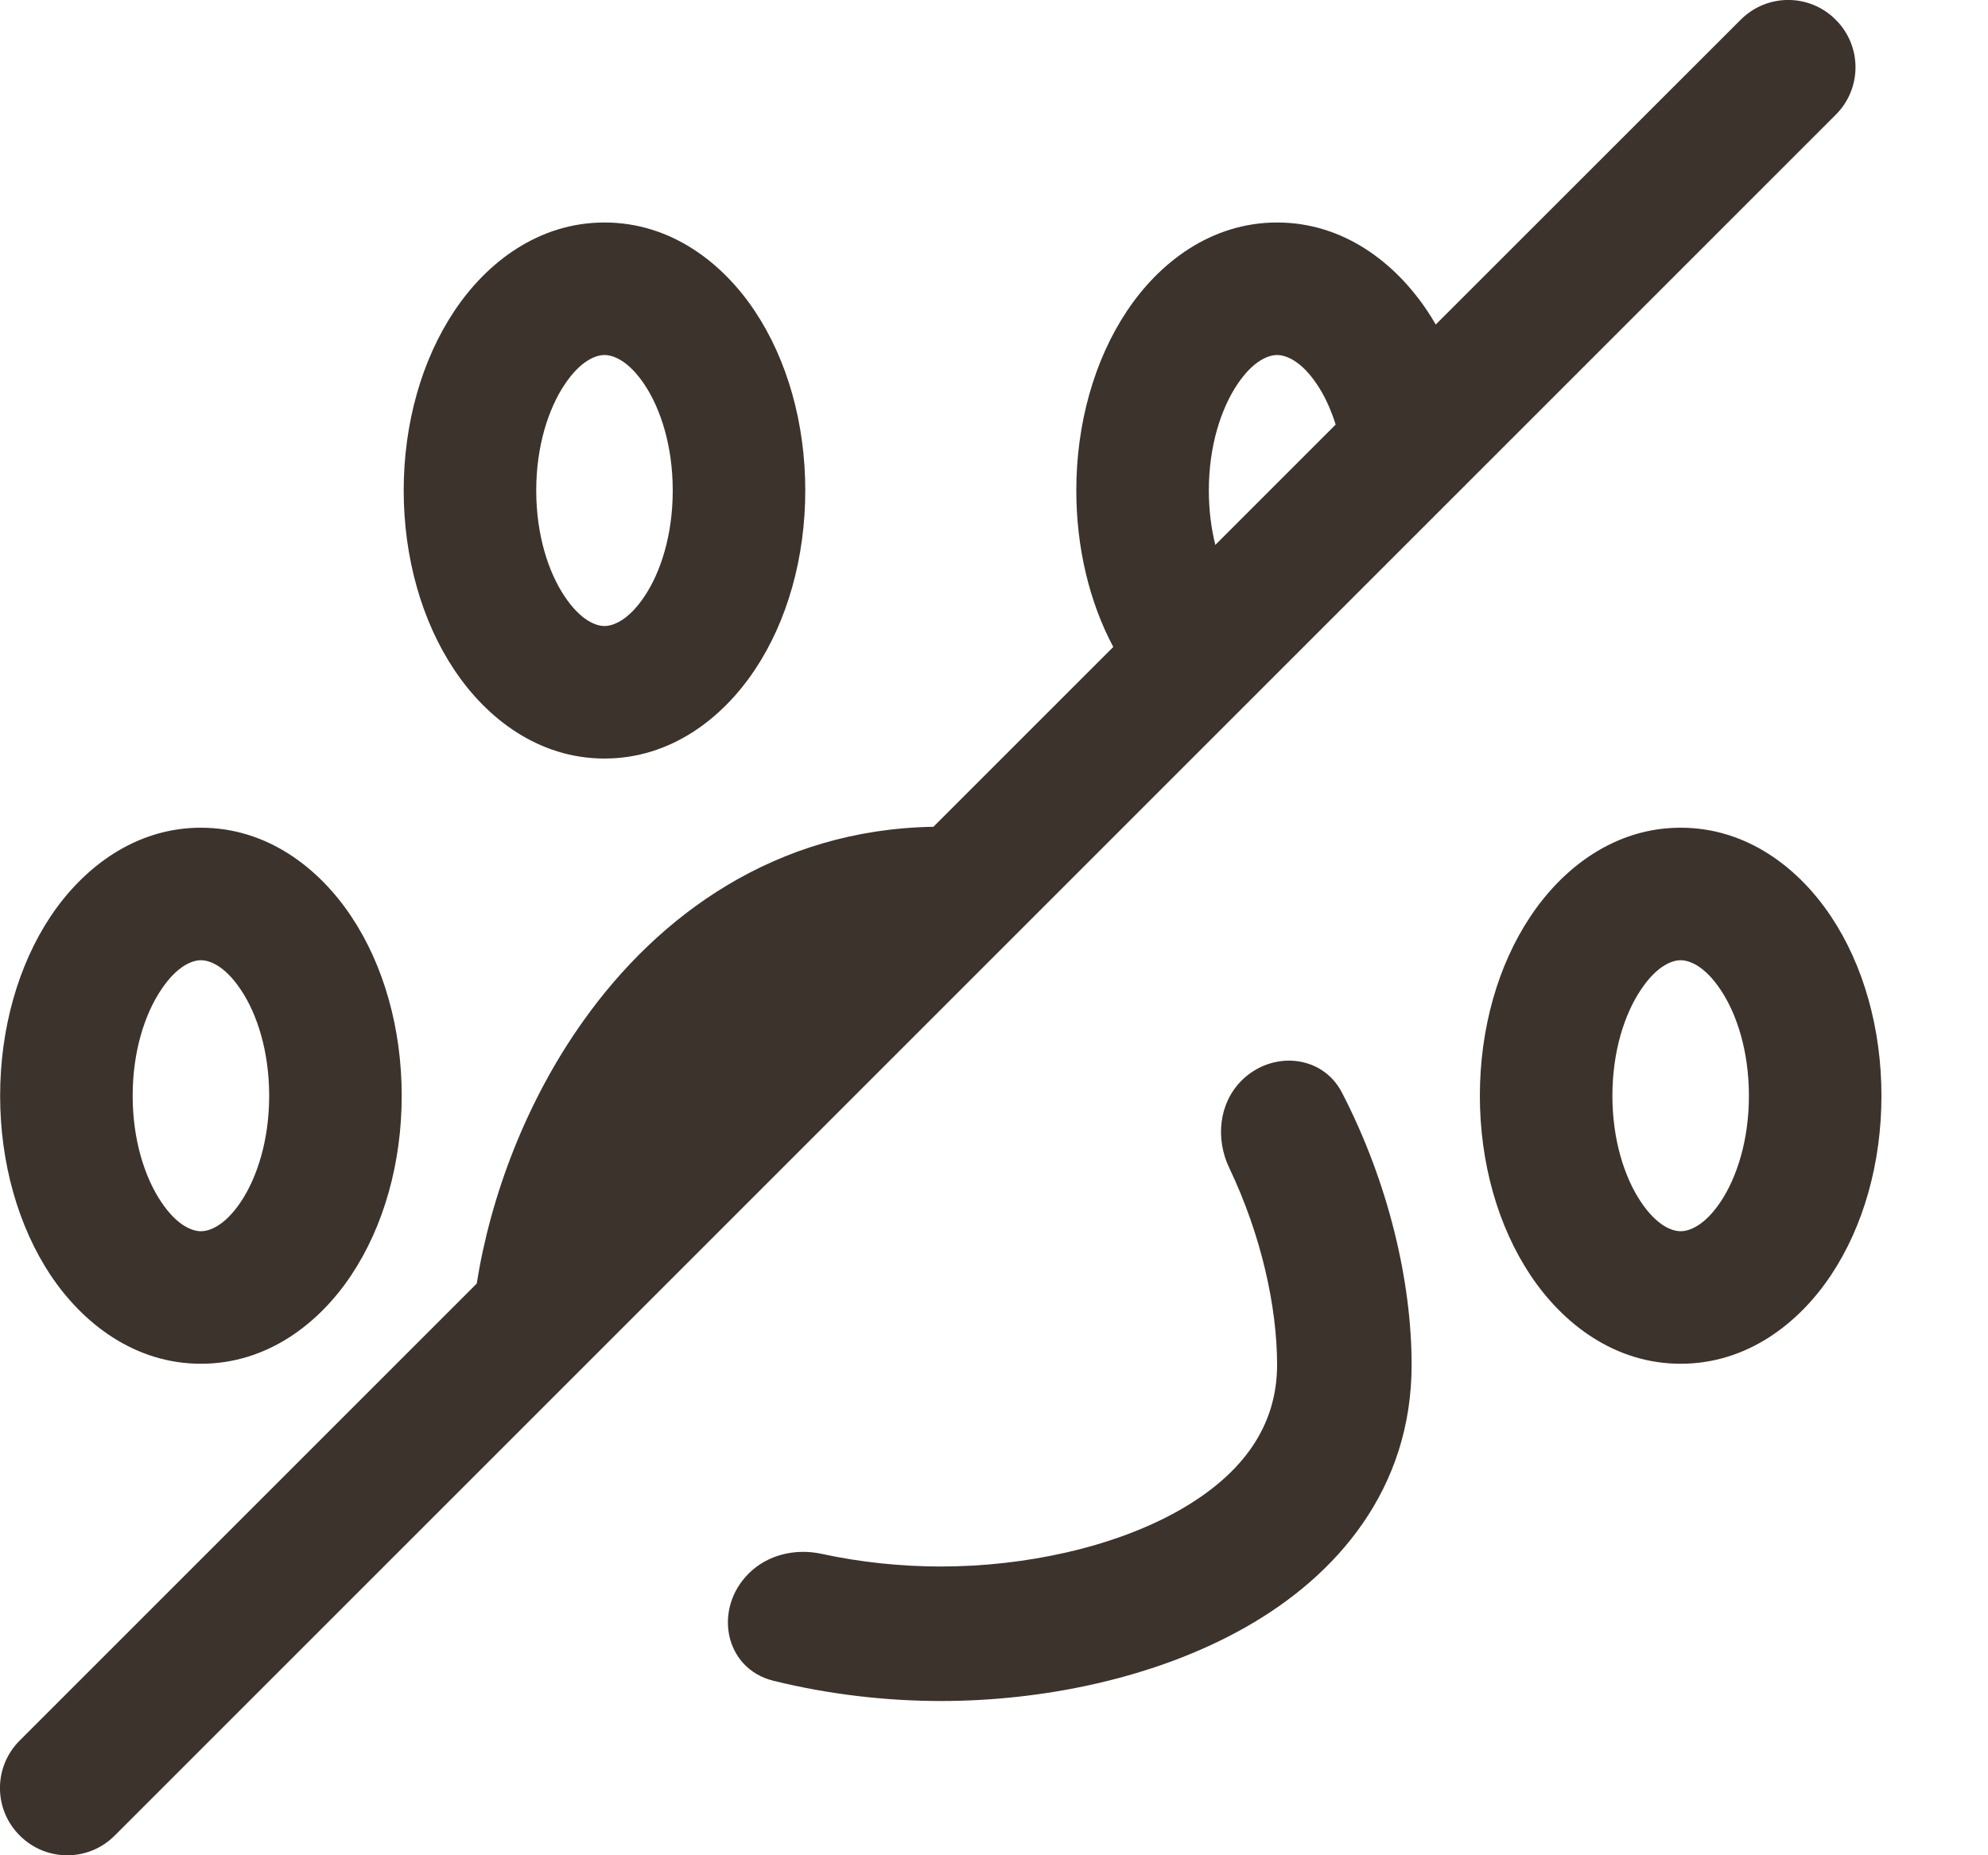 <svg width="15" height="14" viewBox="0 0 15 14" fill="none" xmlns="http://www.w3.org/2000/svg">
<path fill-rule="evenodd" clip-rule="evenodd" d="M13.851 0.866C14.05 0.668 14.05 0.347 13.851 0.149C13.653 -0.05 13.332 -0.05 13.134 0.149L10.833 2.449C10.813 2.414 10.792 2.38 10.77 2.347C10.527 1.982 10.136 1.679 9.636 1.679C9.137 1.679 8.746 1.982 8.503 2.347C8.257 2.716 8.121 3.196 8.121 3.701C8.121 4.131 8.219 4.542 8.4 4.882L7.043 6.239C5.852 6.259 4.97 6.904 4.402 7.703C3.97 8.309 3.702 9.024 3.597 9.686L0.149 13.134C-0.05 13.332 -0.05 13.653 0.149 13.851C0.347 14.05 0.668 14.05 0.866 13.851L13.851 0.866ZM10.078 3.204L9.17 4.112C9.139 3.988 9.121 3.85 9.121 3.701C9.121 3.366 9.213 3.085 9.335 2.902C9.459 2.716 9.575 2.679 9.636 2.679C9.697 2.679 9.814 2.716 9.938 2.902C9.993 2.984 10.041 3.086 10.078 3.204ZM1.001 8.269C1.001 7.933 1.093 7.652 1.215 7.47C1.339 7.283 1.455 7.246 1.516 7.246C1.577 7.246 1.694 7.283 1.818 7.47C1.94 7.652 2.031 7.933 2.031 8.269C2.031 8.604 1.94 8.885 1.818 9.068C1.694 9.254 1.577 9.291 1.516 9.291C1.455 9.291 1.339 9.254 1.215 9.068C1.093 8.885 1.001 8.604 1.001 8.269ZM1.516 6.246C1.017 6.246 0.626 6.55 0.382 6.915C0.137 7.283 0.001 7.763 0.001 8.269C0.001 8.774 0.137 9.254 0.382 9.623C0.626 9.988 1.017 10.291 1.516 10.291C2.016 10.291 2.407 9.988 2.65 9.623C2.896 9.254 3.031 8.774 3.031 8.269C3.031 7.763 2.896 7.283 2.65 6.915C2.407 6.55 2.016 6.246 1.516 6.246ZM4.26 2.902C4.138 3.085 4.046 3.366 4.046 3.701C4.046 4.037 4.138 4.318 4.26 4.5C4.384 4.686 4.5 4.724 4.561 4.724C4.622 4.724 4.739 4.686 4.863 4.5C4.985 4.318 5.076 4.037 5.076 3.701C5.076 3.366 4.985 3.085 4.863 2.902C4.739 2.716 4.622 2.679 4.561 2.679C4.5 2.679 4.384 2.716 4.26 2.902ZM3.428 2.347C3.671 1.982 4.062 1.679 4.561 1.679C5.061 1.679 5.452 1.982 5.695 2.347C5.941 2.716 6.076 3.196 6.076 3.701C6.076 4.206 5.941 4.687 5.695 5.055C5.452 5.42 5.061 5.724 4.561 5.724C4.062 5.724 3.671 5.42 3.428 5.055C3.182 4.687 3.046 4.206 3.046 3.701C3.046 3.196 3.182 2.716 3.428 2.347ZM12.166 8.269C12.166 7.933 12.258 7.652 12.38 7.47C12.504 7.283 12.62 7.246 12.681 7.246C12.742 7.246 12.859 7.283 12.983 7.47C13.105 7.652 13.196 7.933 13.196 8.269C13.196 8.604 13.105 8.885 12.983 9.068C12.859 9.254 12.742 9.291 12.681 9.291C12.62 9.291 12.504 9.254 12.38 9.068C12.258 8.885 12.166 8.604 12.166 8.269ZM12.681 6.246C12.182 6.246 11.791 6.55 11.548 6.915C11.302 7.283 11.166 7.763 11.166 8.269C11.166 8.774 11.302 9.254 11.548 9.623C11.791 9.988 12.182 10.291 12.681 10.291C13.181 10.291 13.572 9.988 13.815 9.623C14.061 9.254 14.196 8.774 14.196 8.269C14.196 7.763 14.061 7.283 13.815 6.915C13.572 6.55 13.181 6.246 12.681 6.246ZM5.649 11.874C5.791 11.732 6 11.683 6.197 11.725C6.49 11.789 6.798 11.821 7.099 11.821C7.735 11.821 8.404 11.676 8.896 11.398C9.378 11.124 9.636 10.761 9.636 10.299C9.636 9.86 9.516 9.318 9.275 8.813C9.17 8.593 9.196 8.326 9.368 8.154C9.597 7.926 9.978 7.958 10.126 8.246C10.476 8.923 10.651 9.668 10.651 10.299C10.651 11.237 10.088 11.889 9.397 12.28C8.716 12.666 7.864 12.836 7.099 12.836C6.69 12.836 6.255 12.787 5.835 12.683C5.467 12.592 5.38 12.142 5.649 11.874Z" fill="#3B332C"/>
</svg>

